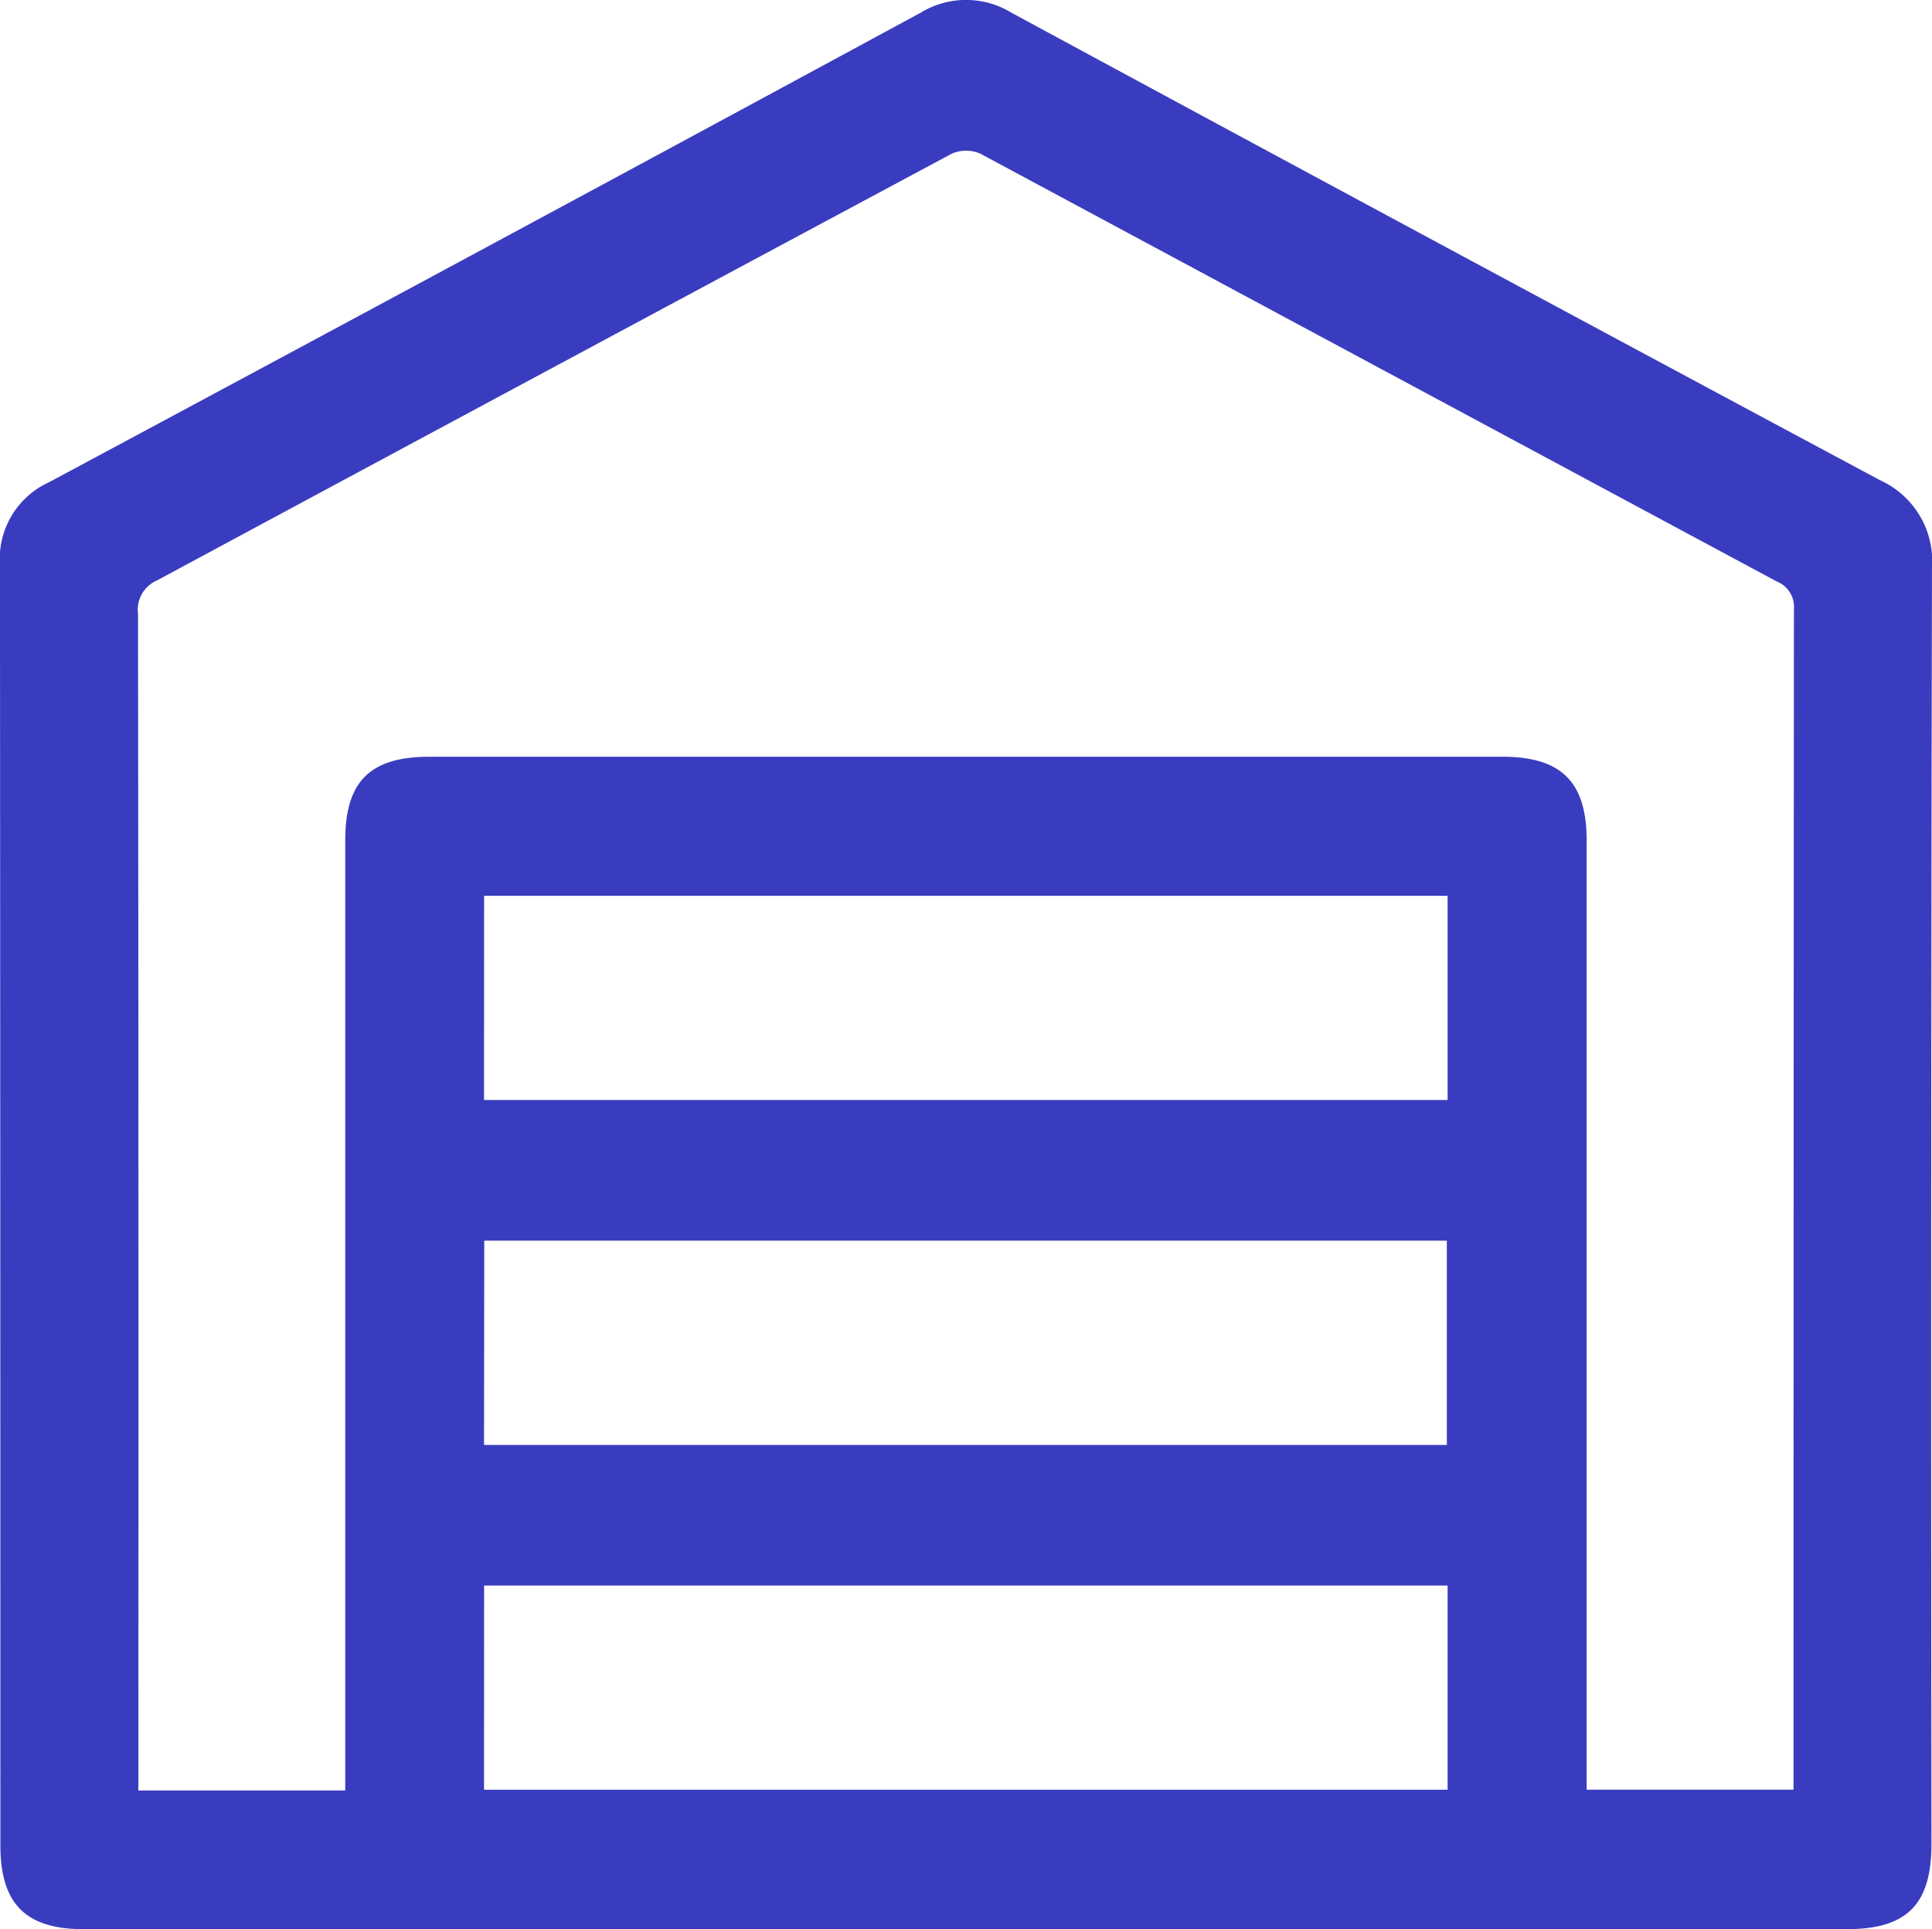 <svg xmlns="http://www.w3.org/2000/svg" width="101.628" height="101.477" viewBox="0 0 101.628 101.477">
  <g id="Group_19" data-name="Group 19" transform="translate(-791.927 -372.337)">
    <path id="Path_12" data-name="Path 12" d="M842.713,473.814H796.347c-3.072,0-4.4-1.333-4.4-4.422q0-33.669-.022-67.338a4.429,4.429,0,0,1,2.581-4.352q22.956-12.3,45.856-24.7a4.584,4.584,0,0,1,4.794.017q22.807,12.337,45.666,24.577a4.672,4.672,0,0,1,2.732,4.618q-.069,33.556-.028,67.112c0,3.187-1.287,4.484-4.449,4.484Zm-32.625-7.3V465.05q0-24.259,0-48.518c0-3.091,1.309-4.39,4.422-4.39h56.453c3.091,0,4.424,1.324,4.425,4.394q0,24.315,0,48.631v1.306h10.883V465.6q0-30.607.021-61.214a1.44,1.44,0,0,0-.907-1.465q-20.945-11.248-41.887-22.5a1.868,1.868,0,0,0-1.517.006q-20.91,11.2-41.794,22.44a1.675,1.675,0,0,0-1,1.751q.036,30.323.019,60.647v1.25Zm7.3-36.316h50.686v-10.74H817.392Zm0,18.142h50.646V437.595H817.4Zm0,18.136h50.686v-10.74H817.392Z" transform="translate(0 0)" fill="#3a3cbf"/>
  </g>
</svg>
